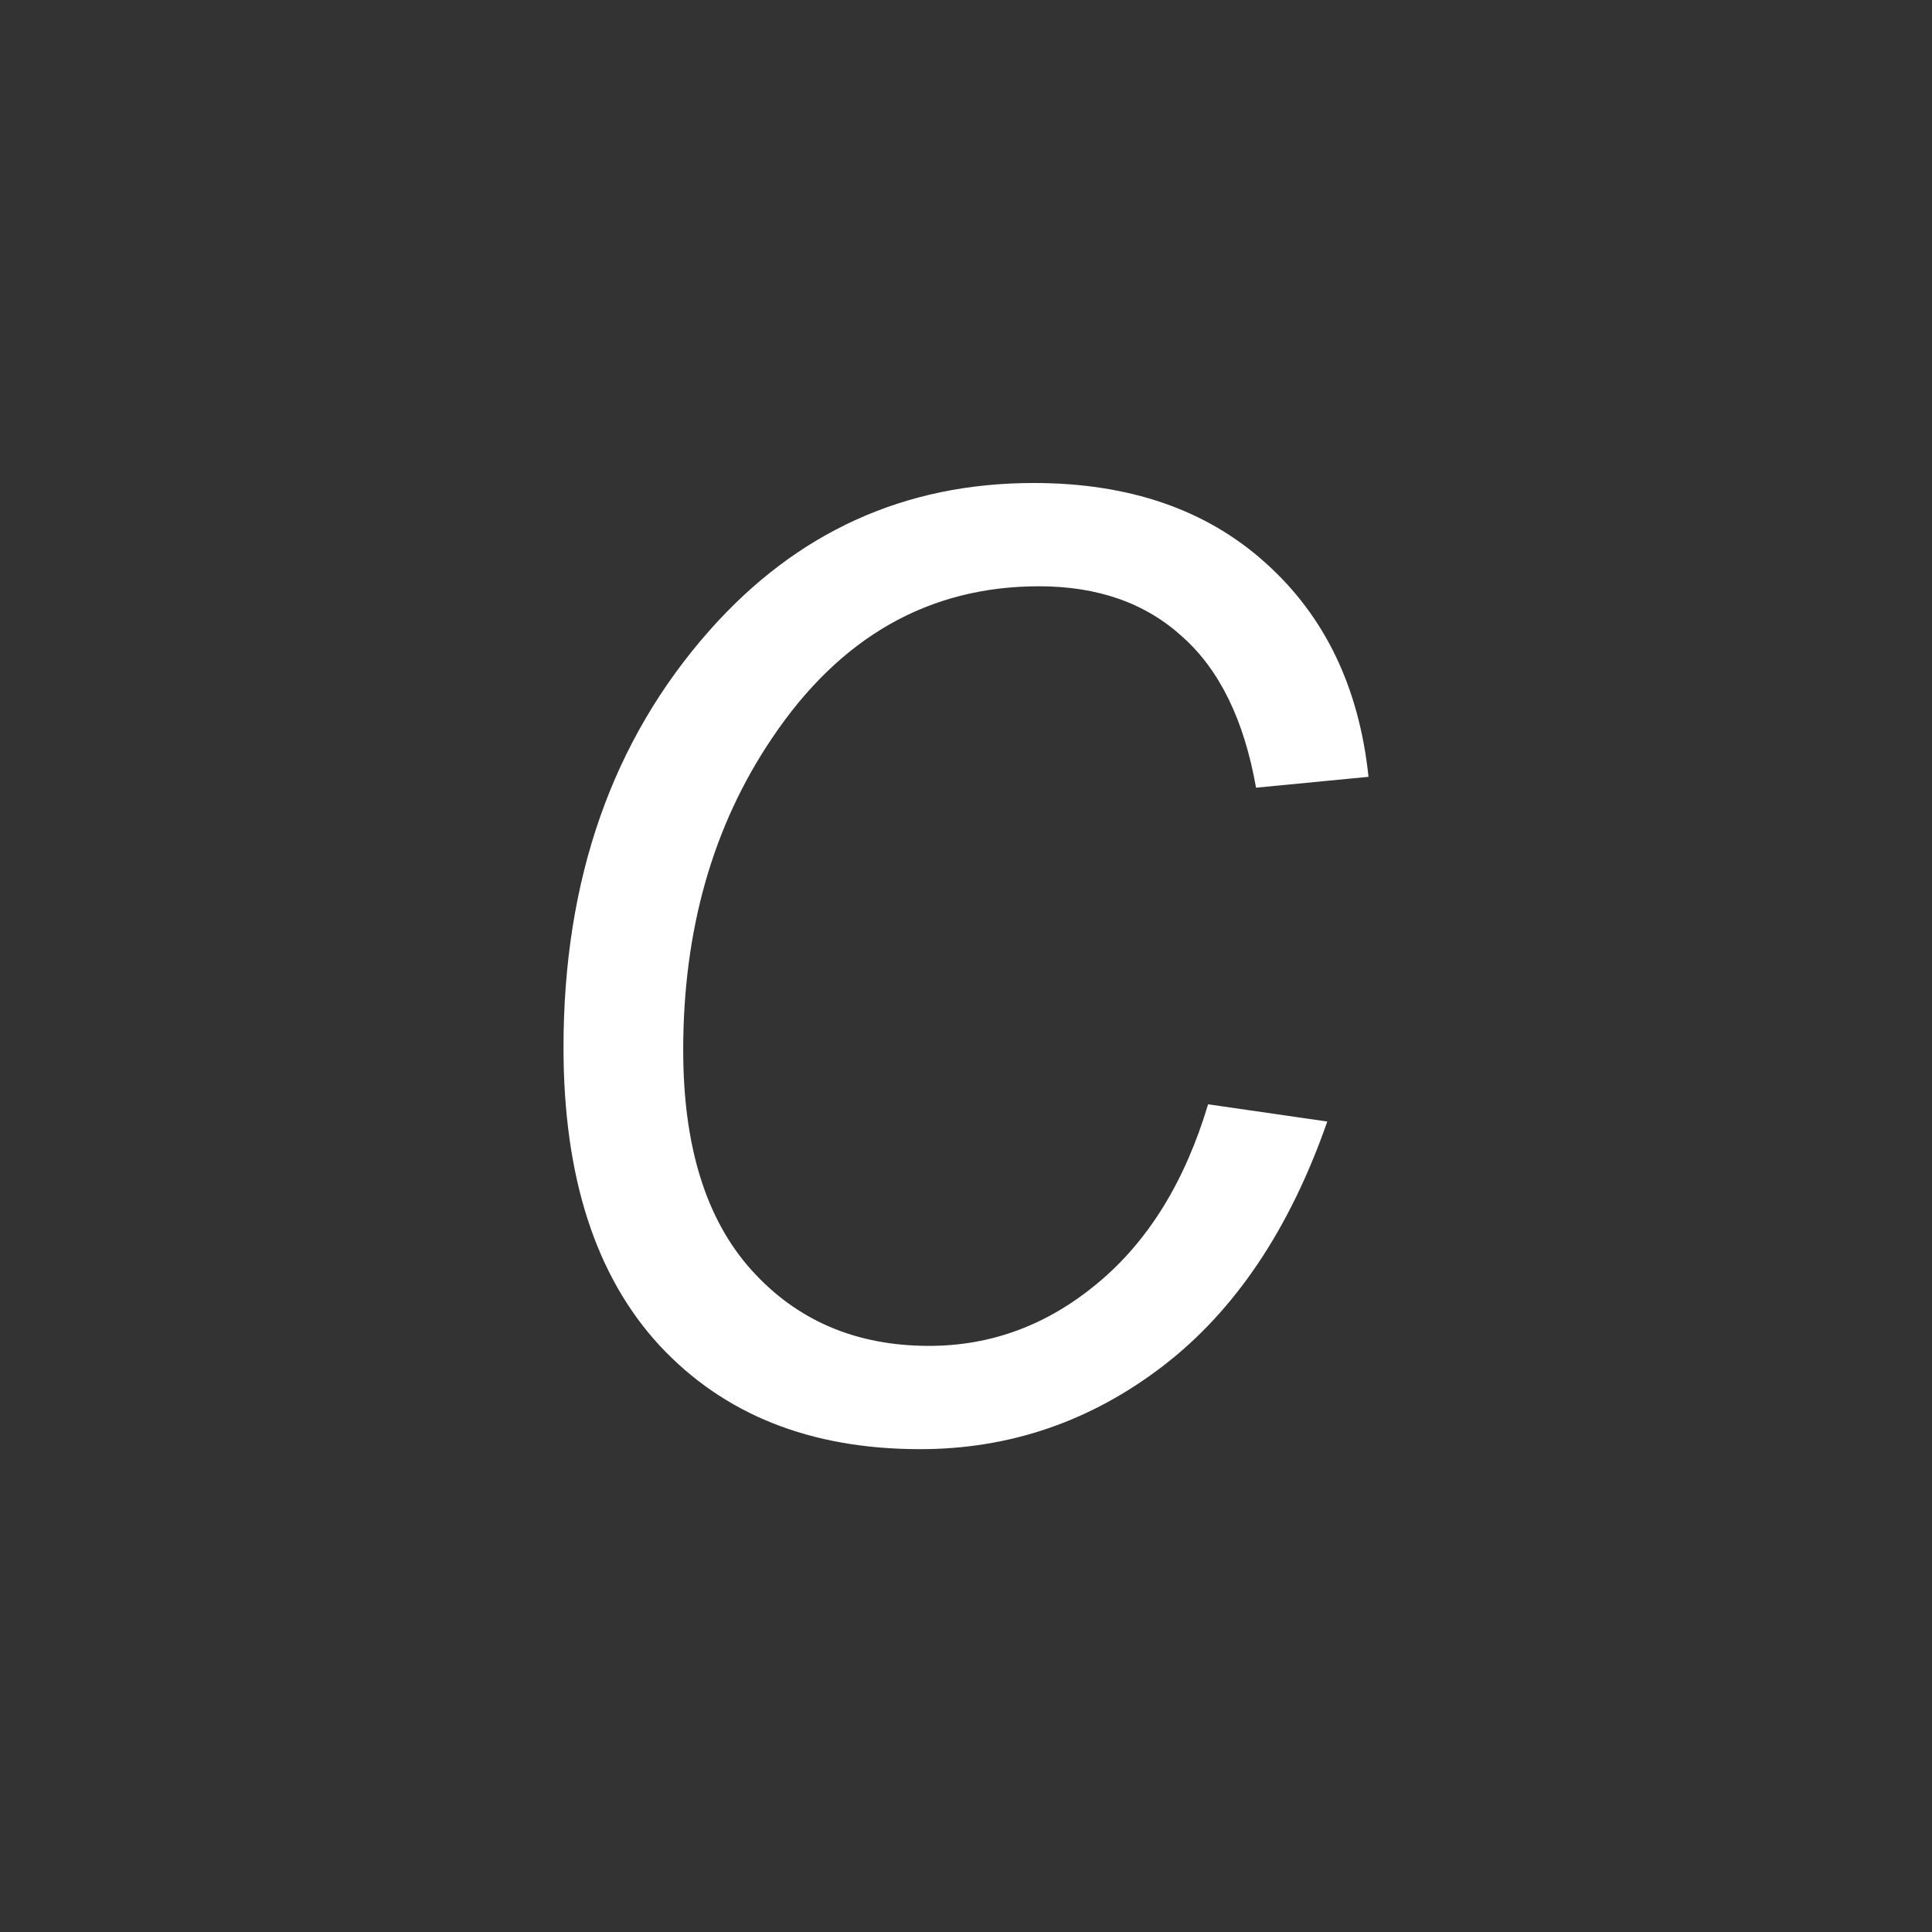 <?xml version="1.0" encoding="utf-8"?>
<svg xmlns="http://www.w3.org/2000/svg" width="24" height="24" viewBox="0 0 24 24"><rect x="0" y="0" width="24" height="24" style="fill:#333333;stroke:none;opacity:1;fill-opacity:1"/><style>* { fill: #FFFFFF }</style>
    <g id="italic-c">
        <path id="c" d="M15.008 13.718l1.48.214c-.467 1.34-1.15 2.354-2.045 3.04-.896.686-1.9 1.03-3.015 1.03-1.36 0-2.438-.43-3.237-1.29C7.398 15.85 7 14.618 7 13.013c0-2.09.606-3.818 1.817-5.185C9.897 6.61 11.237 6 12.84 6c1.186 0 2.145.33 2.878.99.738.66 1.165 1.546 1.282 2.66l-1.397.135c-.148-.84-.453-1.464-.916-1.876-.458-.418-1.05-.626-1.78-.626-1.368 0-2.475.63-3.32 1.892-.733 1.087-1.1 2.377-1.1 3.87 0 1.194.283 2.104.848 2.732.565.628 1.3.942 2.206.942.775 0 1.474-.26 2.1-.784.626-.522 1.08-1.26 1.366-2.216"/>
    </g>
</svg>
